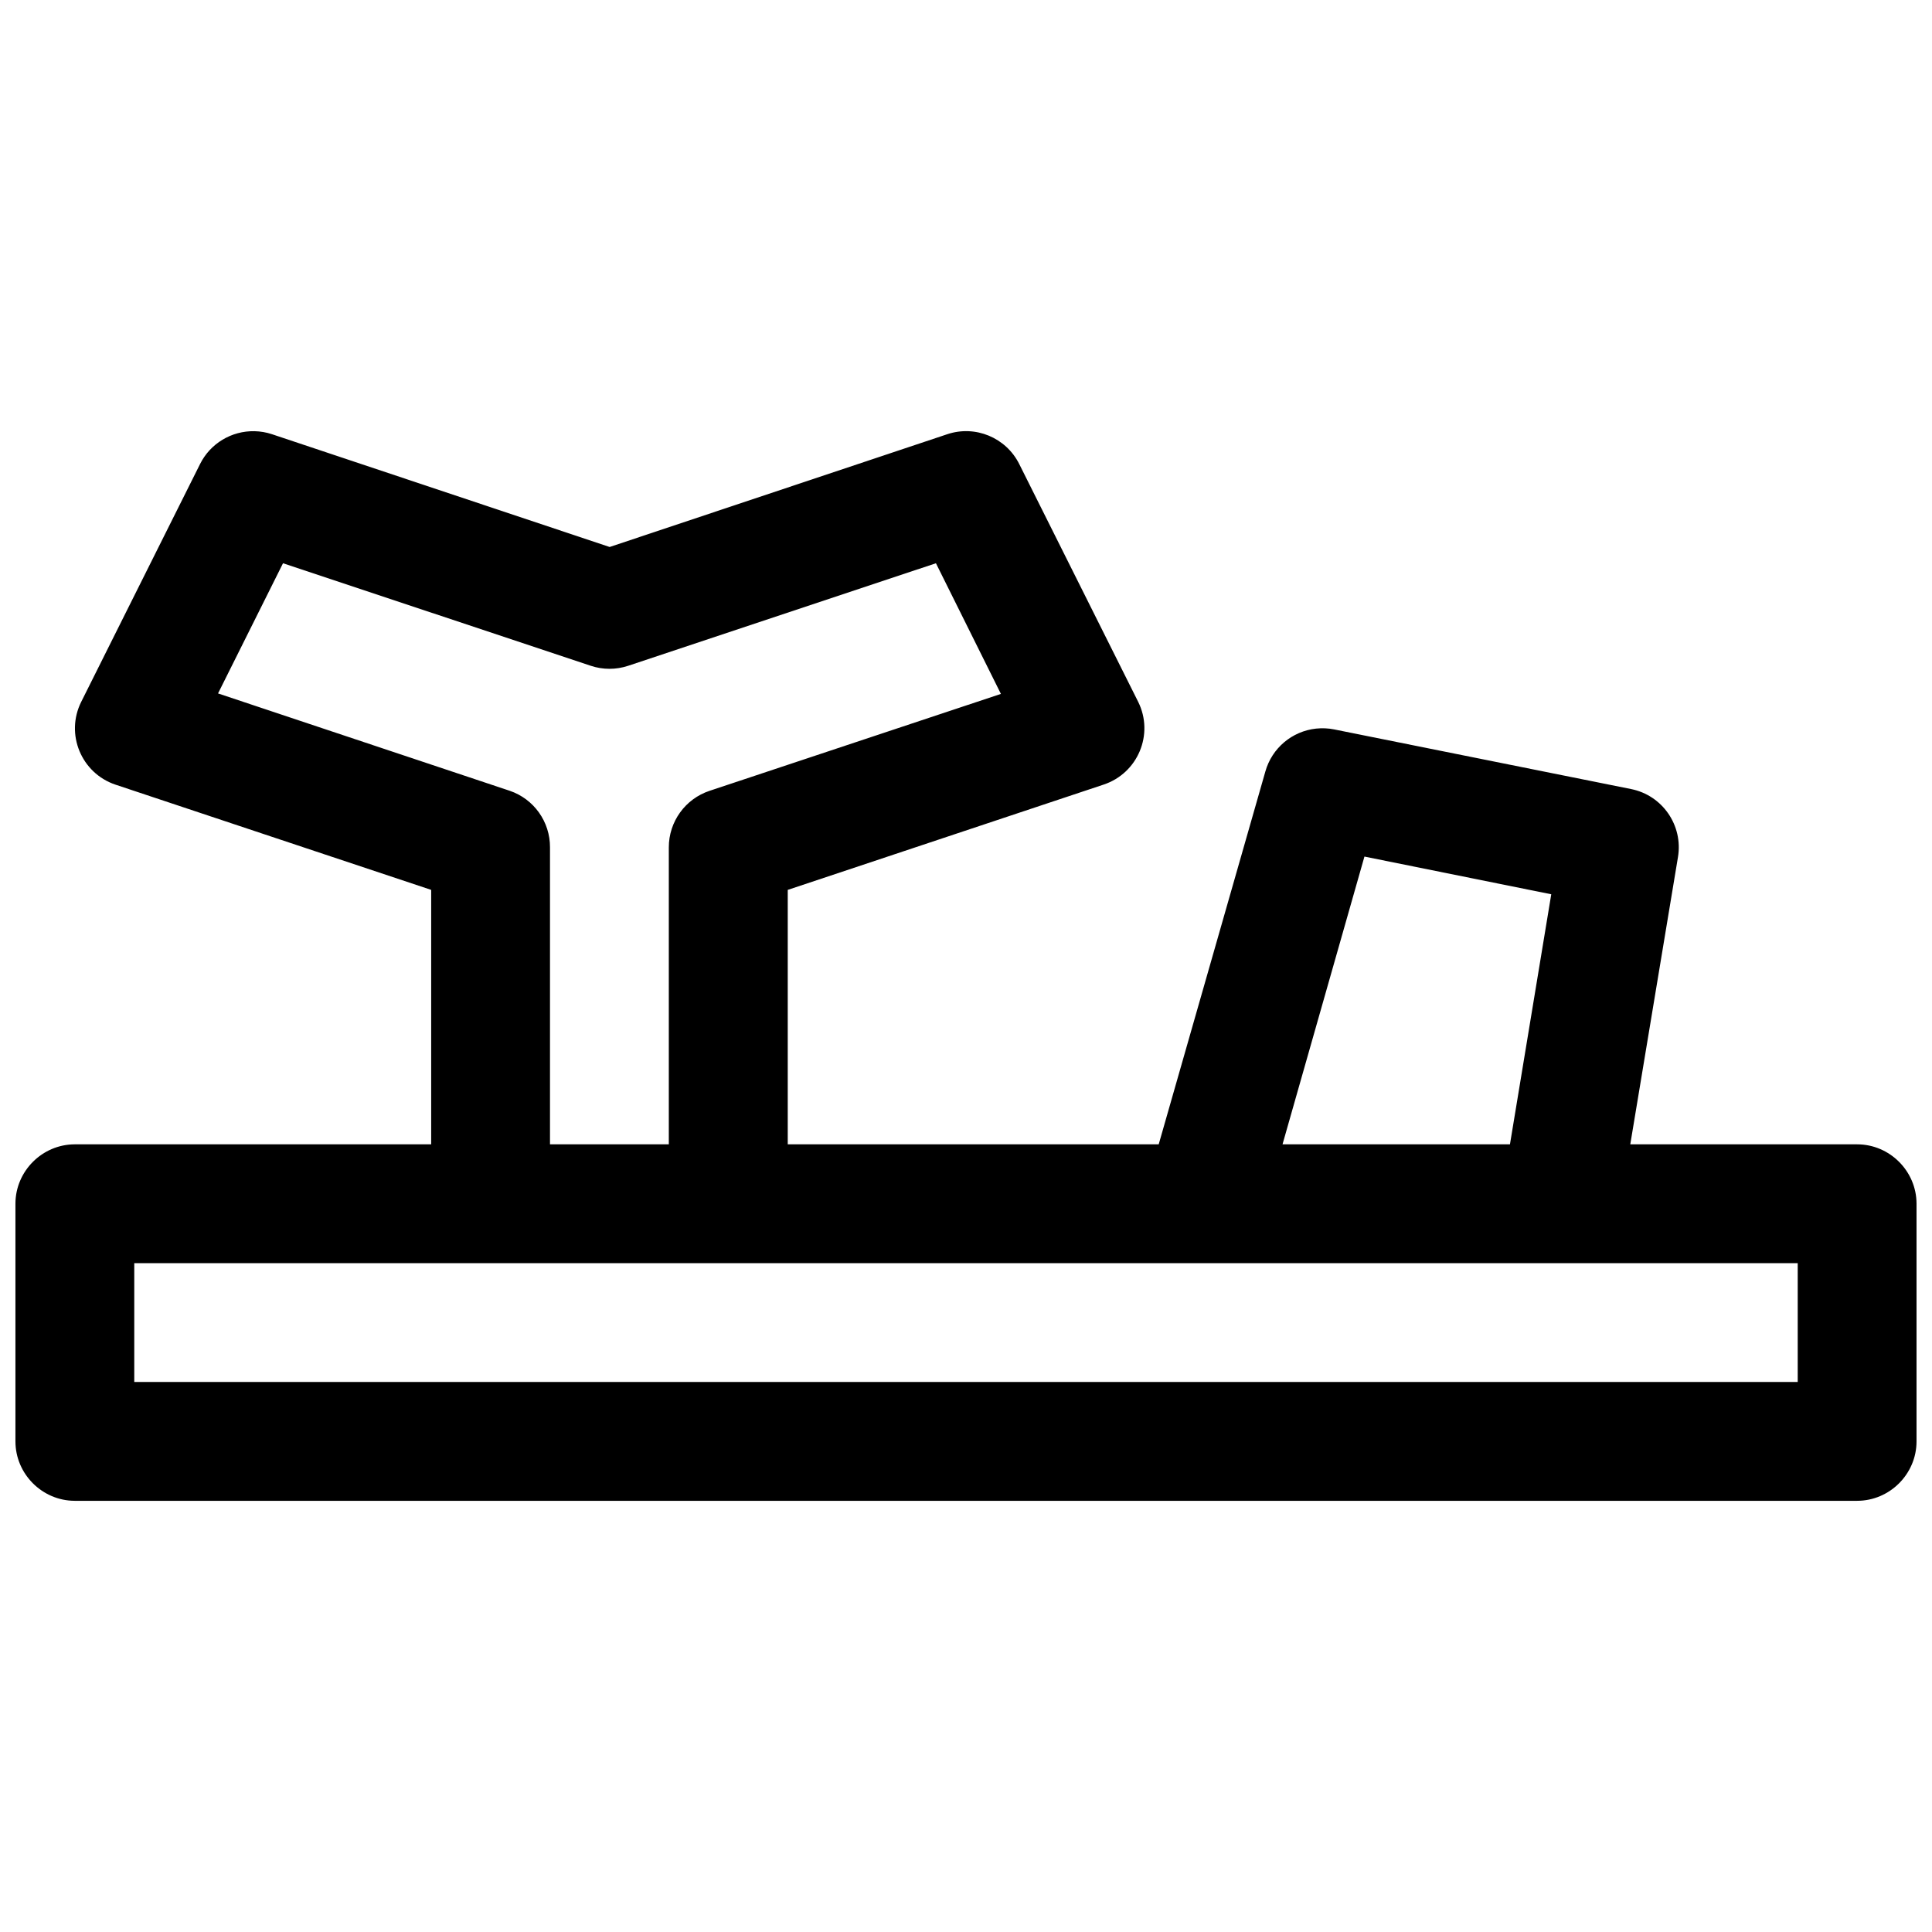 <?xml version="1.0" encoding="UTF-8"?>
<!-- Uploaded to: SVG Repo, www.svgrepo.com, Generator: SVG Repo Mixer Tools -->
<svg width="800px" height="800px" version="1.1" viewBox="144 144 512 512" xmlns="http://www.w3.org/2000/svg">
 <defs>
  <clipPath id="a">
   <path d="m148.09 258h503.81v284h-503.81z"/>
  </clipPath>
 </defs>
 <g clip-path="url(#a)">
  <path d="m211.44 258.27c-6.086-0.125-11.711 3.258-14.422 8.703l-31.488 63.008c-4.281 8.555 0 18.906 9.066 21.957l83.672 27.891v67.43h-94.492c-8.594 0.035-15.648 7.094-15.684 15.684v62.977 0.066c0 8.617 7.07 15.711 15.684 15.742h472.32 0.062c8.637 0 15.742-7.106 15.742-15.742v-0.066-62.977c-0.031-8.609-7.125-15.684-15.742-15.684h-0.062-60.055l12.641-76.133c1.391-8.379-4.102-16.355-12.43-18.02l-78.688-15.805c-1.566-0.32-3.172-0.379-4.766-0.219-6.398 0.684-11.727 5.184-13.465 11.379l-28.262 98.797h-98.309v-67.43l83.672-27.891c9.113-2.996 13.469-13.367 9.191-21.957l-31.516-63.008c-3.504-7.012-11.629-10.383-19.066-7.902l-89.48 29.887-89.484-29.887c-1.5-0.504-3.062-0.762-4.641-0.801zm7.562 34.996 81.582 27.18c3.207 1.062 6.66 1.062 9.867 0l81.582-27.18 17.219 34.625-77.184 25.676c-6.465 2.133-10.84 8.199-10.824 15.004v78.688h-31.488v-78.688c0.039-6.777-4.25-12.828-10.668-15.004l-77.305-25.801zm286.59 77.734 49.508 9.992-10.945 66.266h-60.273zm-326.01 107.75h440.83v31.492h-440.83z" fill-rule="evenodd"/>
 </g>
</svg>
